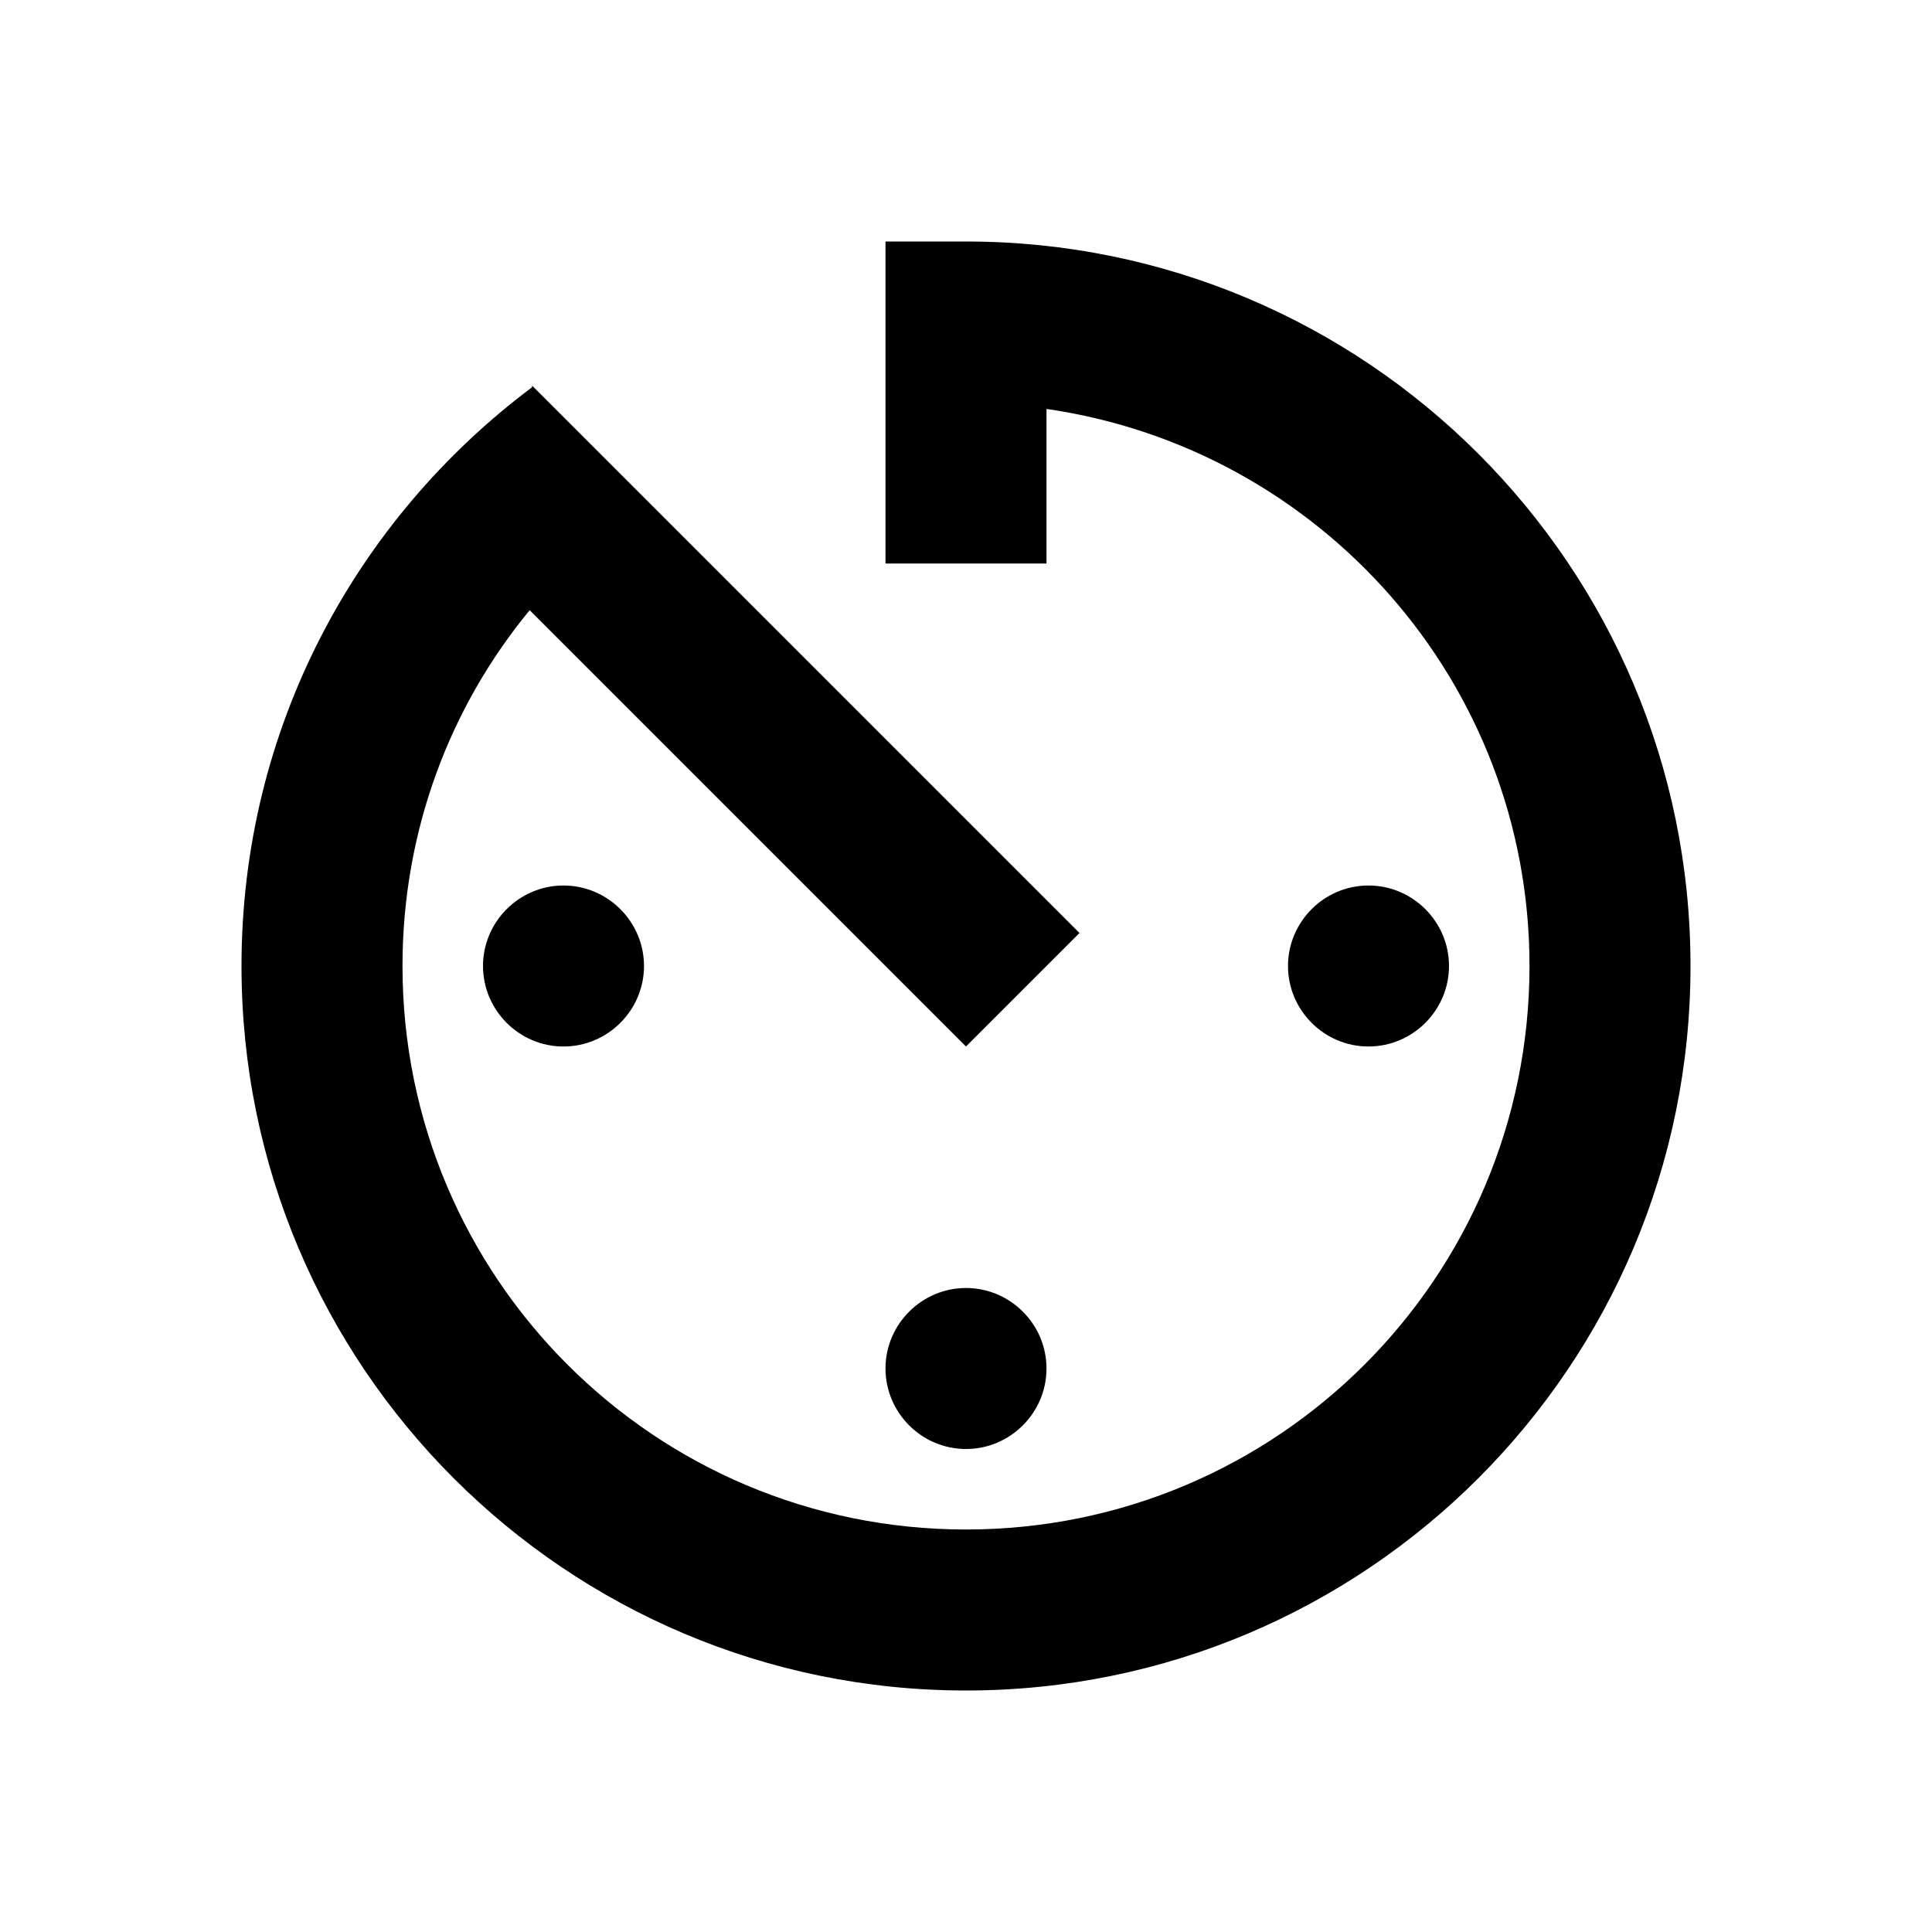 <?xml version="1.0" encoding="UTF-8"?><!DOCTYPE svg PUBLIC "-//W3C//DTD SVG 1.1//EN" "http://www.w3.org/Graphics/SVG/1.1/DTD/svg11.dtd"><svg xmlns="http://www.w3.org/2000/svg" xmlns:xlink="http://www.w3.org/1999/xlink" version="1.1" width="24" height="24" viewBox="0 0 24 24"><path d="M11,17C11,17.55 11.45,18 12,18C12.55,18 13,17.55 13,17C13,16.45 12.55,16 12,16C11.45,16 11,16.45 11,17M11,3V7H13V5.08C16.39,5.57 19,8.47 19,12C19,15.87 15.87,19 12,19C8.13,19 5,15.87 5,12C5,10.32 5.59,8.78 6.58,7.58L12,13L13.41,11.59L6.61,4.79V4.81C4.42,6.45 3,9.05 3,12C3,16.97 7.03,21 12,21C16.97,21 21,16.97 21,12C21,7.03 16.97,3 12,3M18,12C18,11.45 17.55,11 17,11C16.45,11 16,11.45 16,12C16,12.55 16.45,13 17,13C17.55,13 18,12.55 18,12M6,12C6,12.55 6.45,13 7,13C7.55,13 8,12.55 8,12C8,11.45 7.55,11 7,11C6.45,11 6,11.45 6,12Z" /></svg>